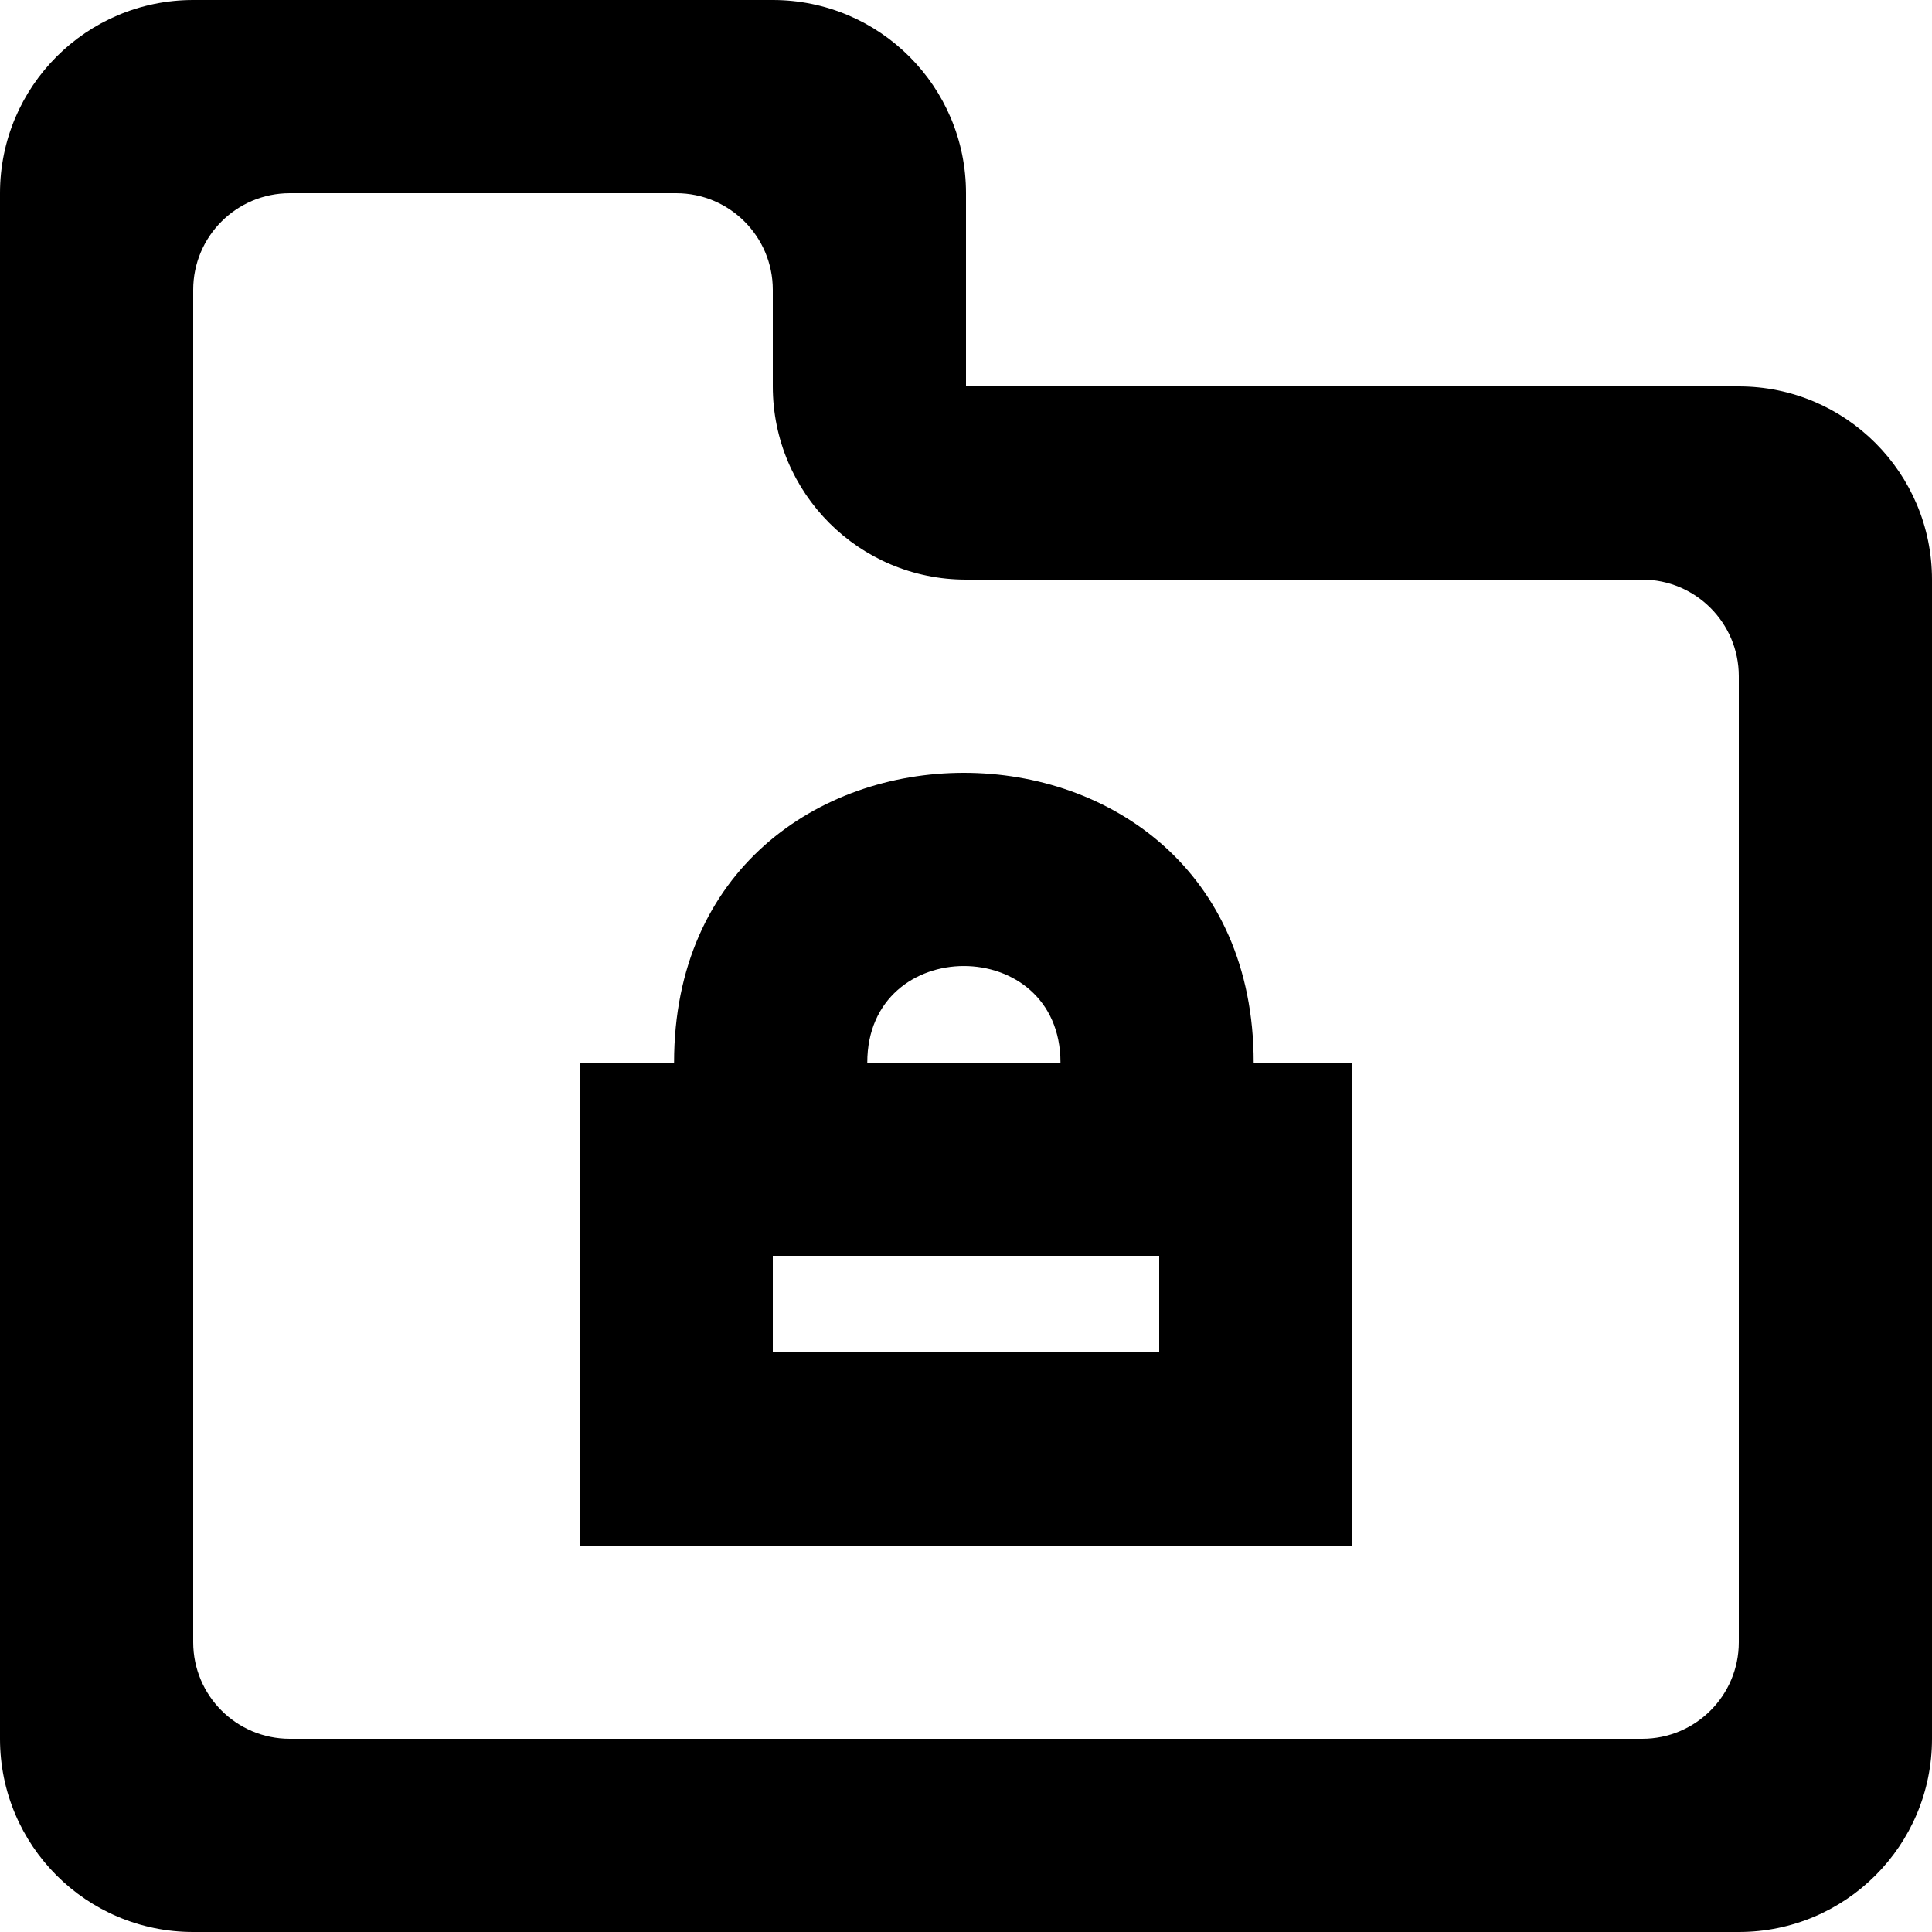 <?xml version="1.0" encoding="UTF-8" standalone="no"?>
<!-- Скачано с сайта svg4.ru / Downloaded from svg4.ru -->
<svg width="800px" height="800px" viewBox="0 0 20 20" version="1.1" xmlns="http://www.w3.org/2000/svg" xmlns:xlink="http://www.w3.org/1999/xlink">
    
    <title>directory_locked [#1674]</title>
    <desc>Created with Sketch.</desc>
    <defs>

</defs>
    <g id="Page-1" stroke="none" stroke-width="1" fill="none" fill-rule="evenodd">
        <g id="Dribbble-Light-Preview" transform="translate(-340, -1599)" fill="#000000">
            <g id="icons" transform="translate(56, 160)">
                <path d="M292,1453 L296,1453 L296,1452 L292,1452 L292,1453 Z M294.978,1450 L292.978,1450 C292.978,1448.667 294.978,1448.667 294.978,1450 L294.978,1450 Z M290.978,1450 L290,1450 L290,1455 L298,1455 L298,1450 L296.978,1450 C296.978,1446 290.978,1446 290.978,1450 L290.978,1450 Z M301,1457 L287,1457 C286.448,1457 286,1456.553 286,1456 L286,1442 C286,1441.448 286.448,1441 287,1441 L291,1441 C291.552,1441 292,1441.448 292,1442 L292,1443 C292,1444.105 292.895,1445 294,1445 L301,1445 C301.552,1445 302,1445.448 302,1446 L302,1456 C302,1456.553 301.552,1457 301,1457 L301,1457 Z M294,1443 L294,1441 C294,1439.896 293.105,1439 292,1439 L286,1439 C284.895,1439 284,1439.896 284,1441 L284,1457 C284,1458.105 284.895,1459 286,1459 L302,1459 C303.105,1459 304,1458.105 304,1457 L304,1445 C304,1443.896 303.105,1443 302,1443 L294,1443 Z" id="directory_locked-[#1674]">

</path>
            </g>
        </g>
    </g>
</svg>